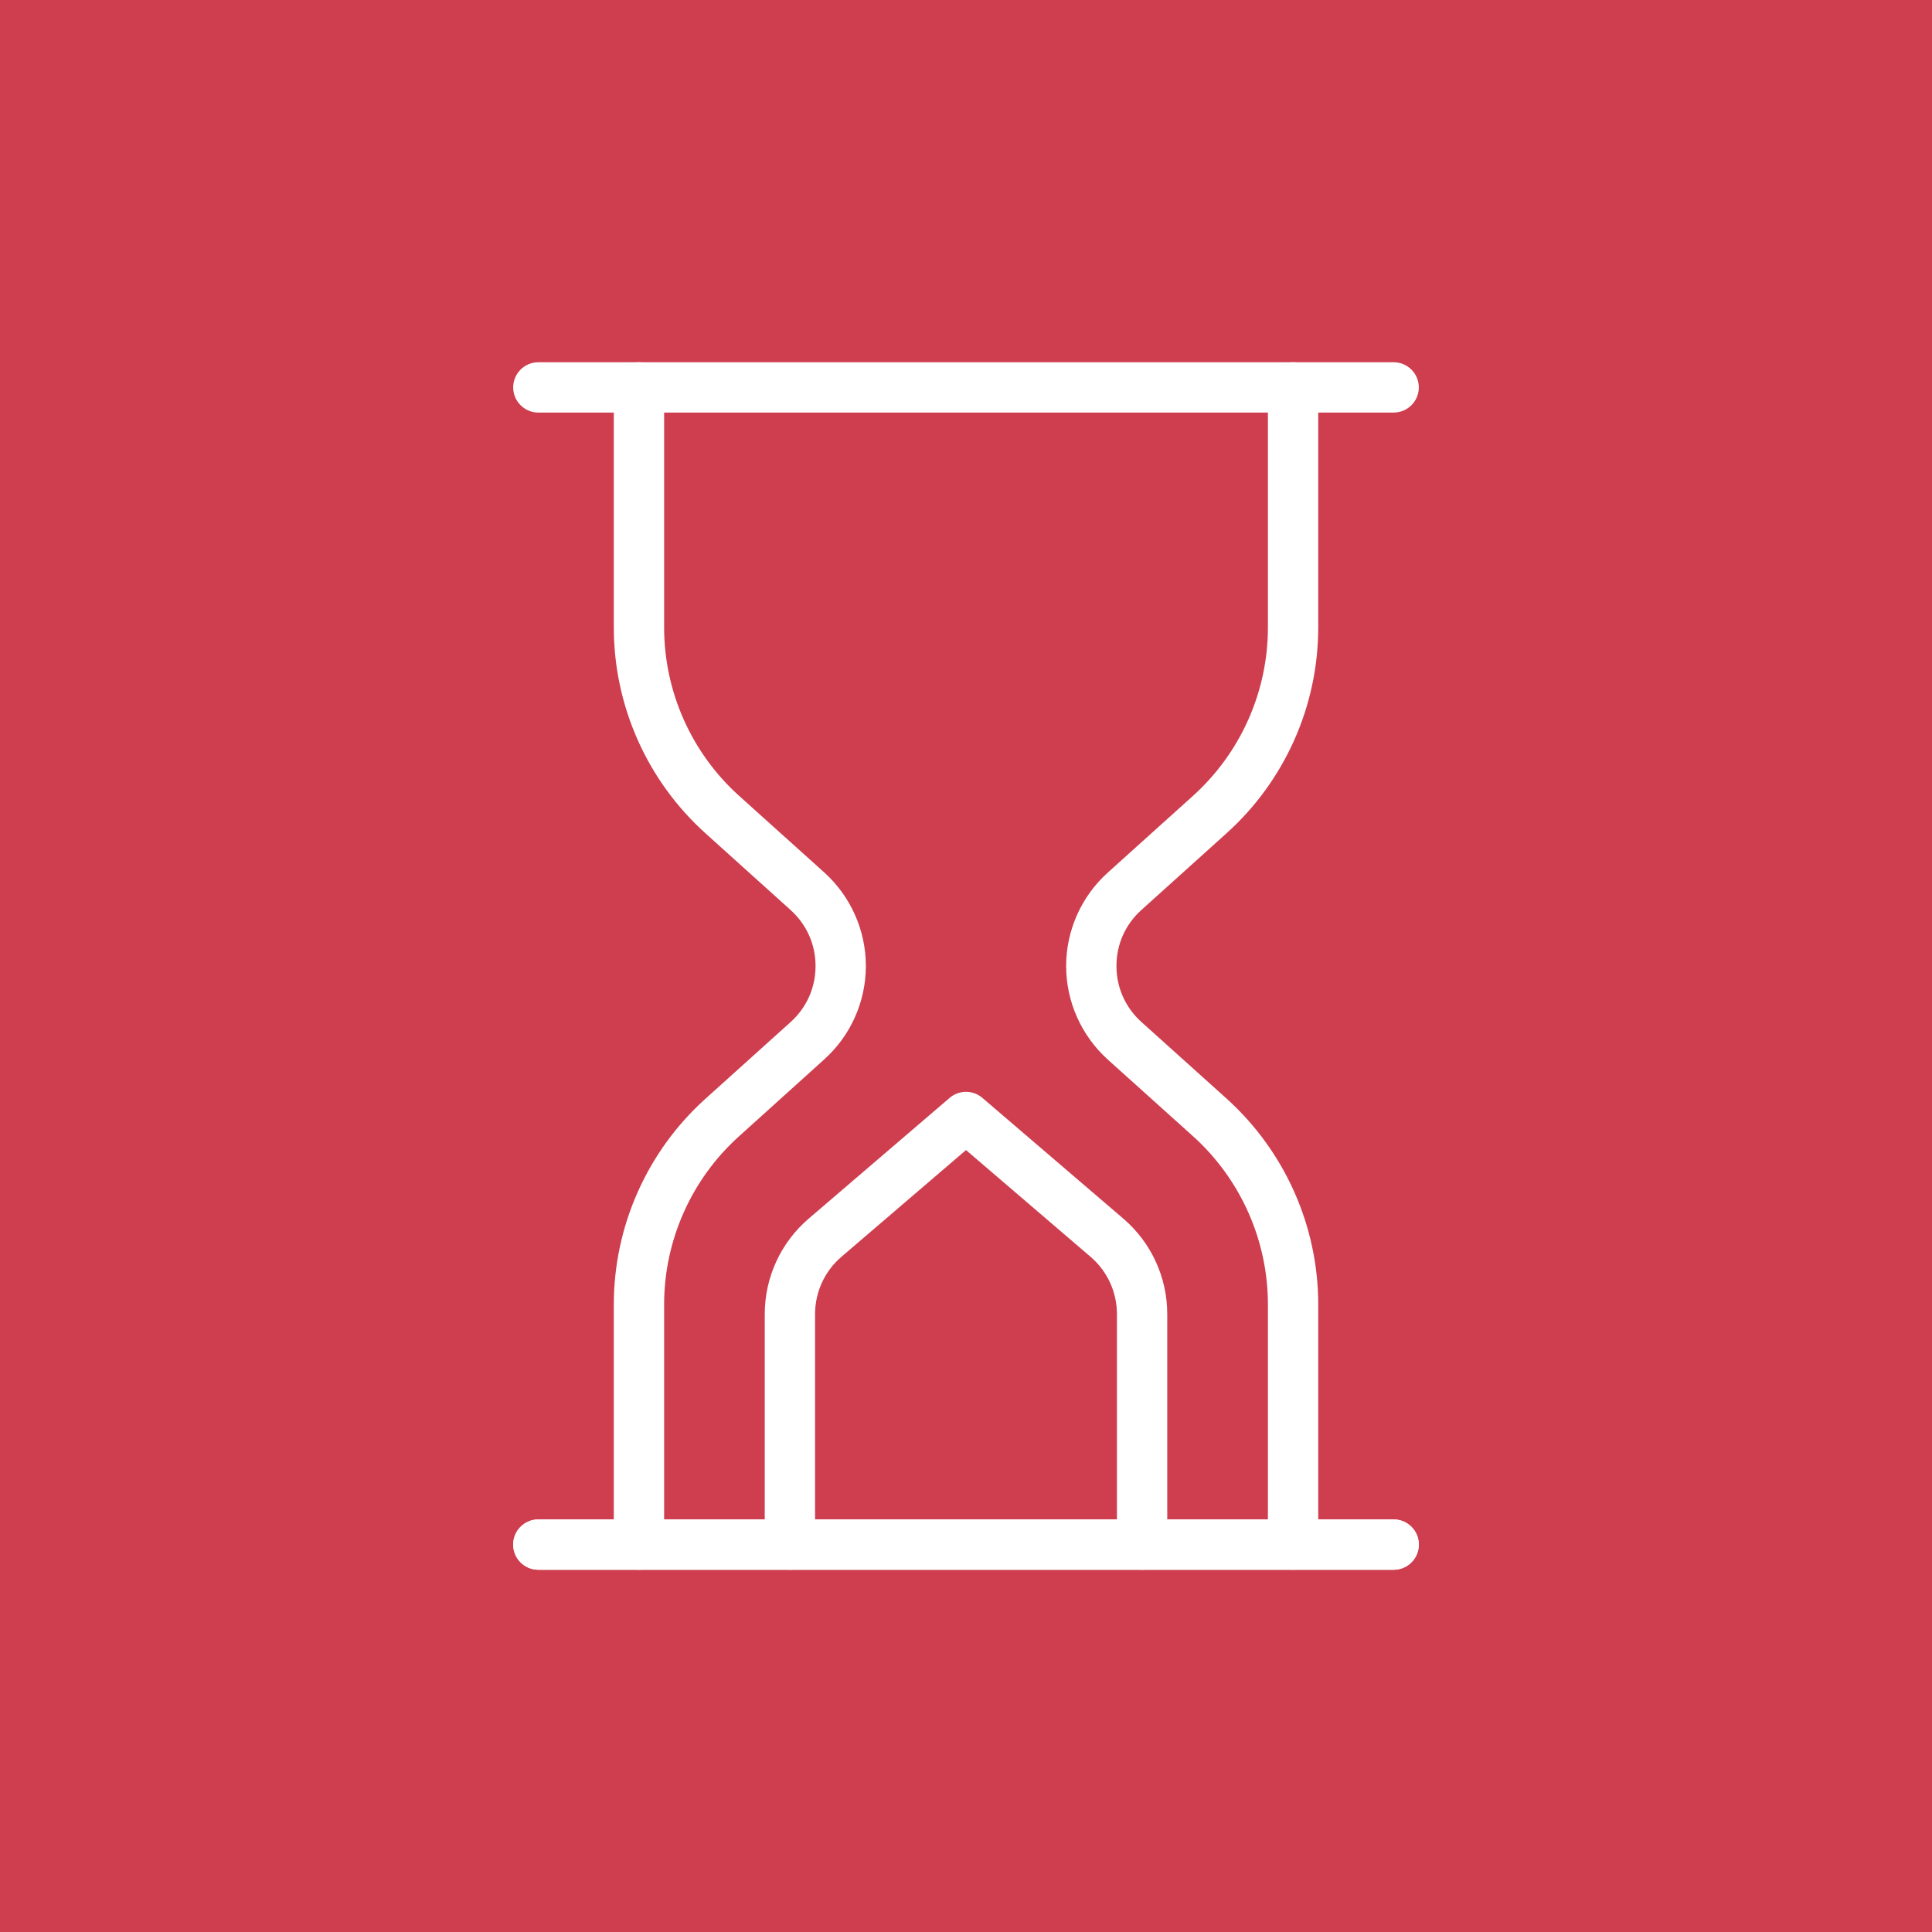 <svg width="48" height="48" viewBox="0 0 48 48" fill="none" xmlns="http://www.w3.org/2000/svg">
<rect width="48" height="48" fill="#CE3E4F"/>
<path d="M34.625 10.25H13.375C13.03 10.25 12.75 9.97 12.75 9.625C12.75 9.28 13.03 9 13.375 9H34.625C34.97 9 35.25 9.28 35.25 9.625C35.25 9.97 34.97 10.25 34.625 10.25Z" fill="white"/>
<path d="M15.875 39C15.53 39 15.25 38.72 15.25 38.375V32.409C15.25 30.462 16.08 28.601 17.526 27.299L19.641 25.394C20.041 25.034 20.262 24.539 20.262 24.001C20.262 23.464 20.041 22.969 19.642 22.609L17.525 20.701C16.08 19.399 15.25 17.538 15.25 15.591V9.625C15.25 9.28 15.53 9 15.875 9C16.22 9 16.5 9.28 16.5 9.625V15.591C16.5 17.183 17.179 18.706 18.361 19.771L20.479 21.676C21.135 22.269 21.512 23.114 21.512 23.999C21.512 24.884 21.135 25.73 20.477 26.321L18.363 28.229C17.179 29.293 16.5 30.816 16.5 32.409V38.375C16.5 38.72 16.22 39 15.875 39Z" fill="white"/>
<path d="M32.126 39C31.781 39 31.501 38.72 31.501 38.375V32.409C31.501 30.817 30.822 29.294 29.64 28.229L27.522 26.324C26.866 25.731 26.488 24.886 26.488 24.001C26.488 23.116 26.866 22.27 27.523 21.679L29.638 19.774C30.822 18.707 31.501 17.184 31.501 15.591V9.625C31.501 9.28 31.781 9 32.126 9C32.471 9 32.751 9.28 32.751 9.625V15.591C32.751 17.538 31.921 19.399 30.474 20.701L28.36 22.606C27.959 22.966 27.738 23.461 27.738 23.999C27.738 24.536 27.959 25.031 28.358 25.391L30.476 27.296C31.921 28.601 32.751 30.462 32.751 32.409V38.375C32.751 38.72 32.471 39 32.126 39Z" fill="white"/>
<path d="M34.625 39H13.375C13.03 39 12.75 38.72 12.75 38.375C12.75 38.03 13.03 37.75 13.375 37.75H34.625C34.97 37.75 35.25 38.03 35.25 38.375C35.25 38.72 34.97 39 34.625 39Z" fill="white"/>
<path d="M34.625 39H13.375C13.03 39 12.75 38.72 12.75 38.375C12.75 38.03 13.03 37.75 13.375 37.75H34.625C34.97 37.75 35.25 38.03 35.25 38.375C35.25 38.72 34.97 39 34.625 39Z" fill="white"/>
<path d="M28.375 39C28.03 39 27.75 38.72 27.75 38.375V32.65C27.75 32.102 27.512 31.582 27.096 31.226L24 28.573L20.904 31.226C20.488 31.582 20.25 32.101 20.25 32.65V38.375C20.25 38.72 19.97 39 19.625 39C19.28 39 19 38.72 19 38.375V32.65C19 31.736 19.398 30.871 20.091 30.277L23.594 27.276C23.829 27.076 24.172 27.076 24.406 27.276L27.909 30.277C28.602 30.871 29 31.735 29 32.65V38.375C29 38.72 28.72 39 28.375 39Z" fill="white"/>
</svg>
